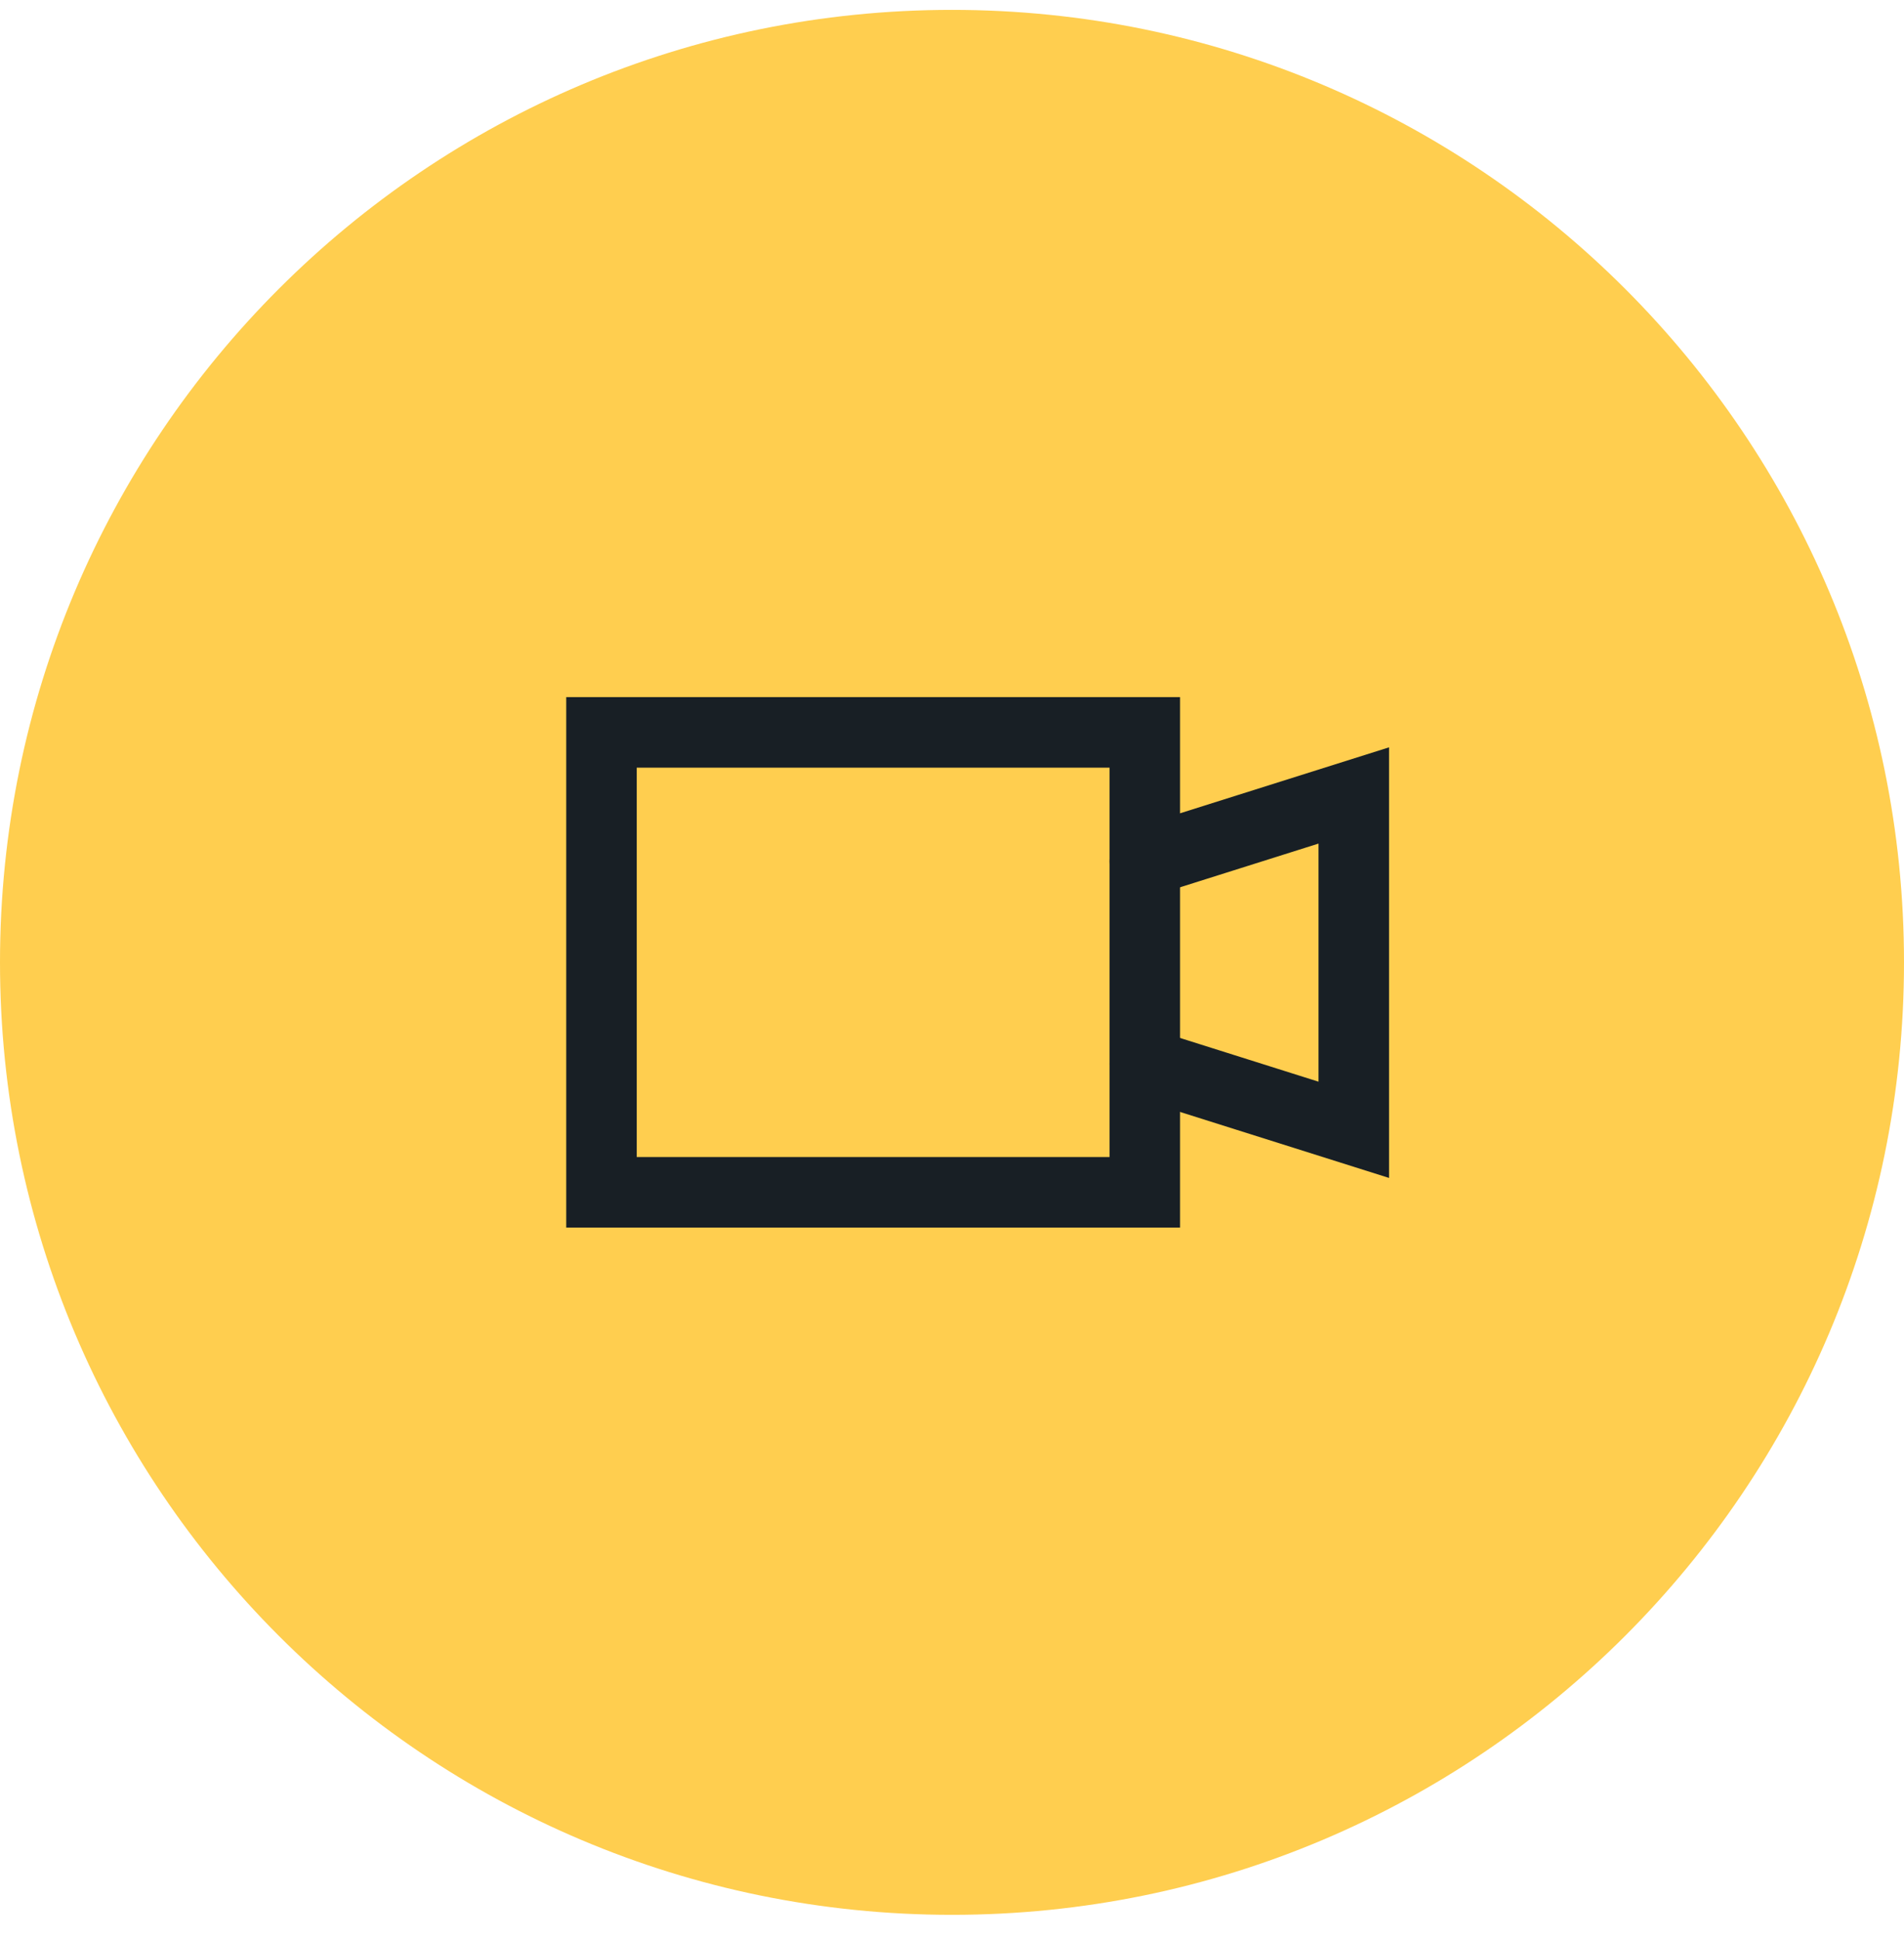 <svg width="54" height="55" viewBox="0 0 54 55" fill="none" xmlns="http://www.w3.org/2000/svg">
<path d="M0 27.28C0 12.368 12.088 0.28 27 0.28C41.912 0.28 54 12.368 54 27.28C54 42.191 41.912 54.28 27 54.28C12.088 54.28 0 42.191 0 27.28Z" fill="#FFCE4F"/>
<path d="M32.468 24.419L38.395 22.549V32.027L32.47 30.157" stroke="#181F25" stroke-width="2" stroke-linecap="round"/>
<path fill-rule="evenodd" clip-rule="evenodd" d="M32.468 20.761H17.059V33.799H32.468L32.468 20.761Z" stroke="#181F25" stroke-width="2" stroke-linecap="round"/>
</svg>
